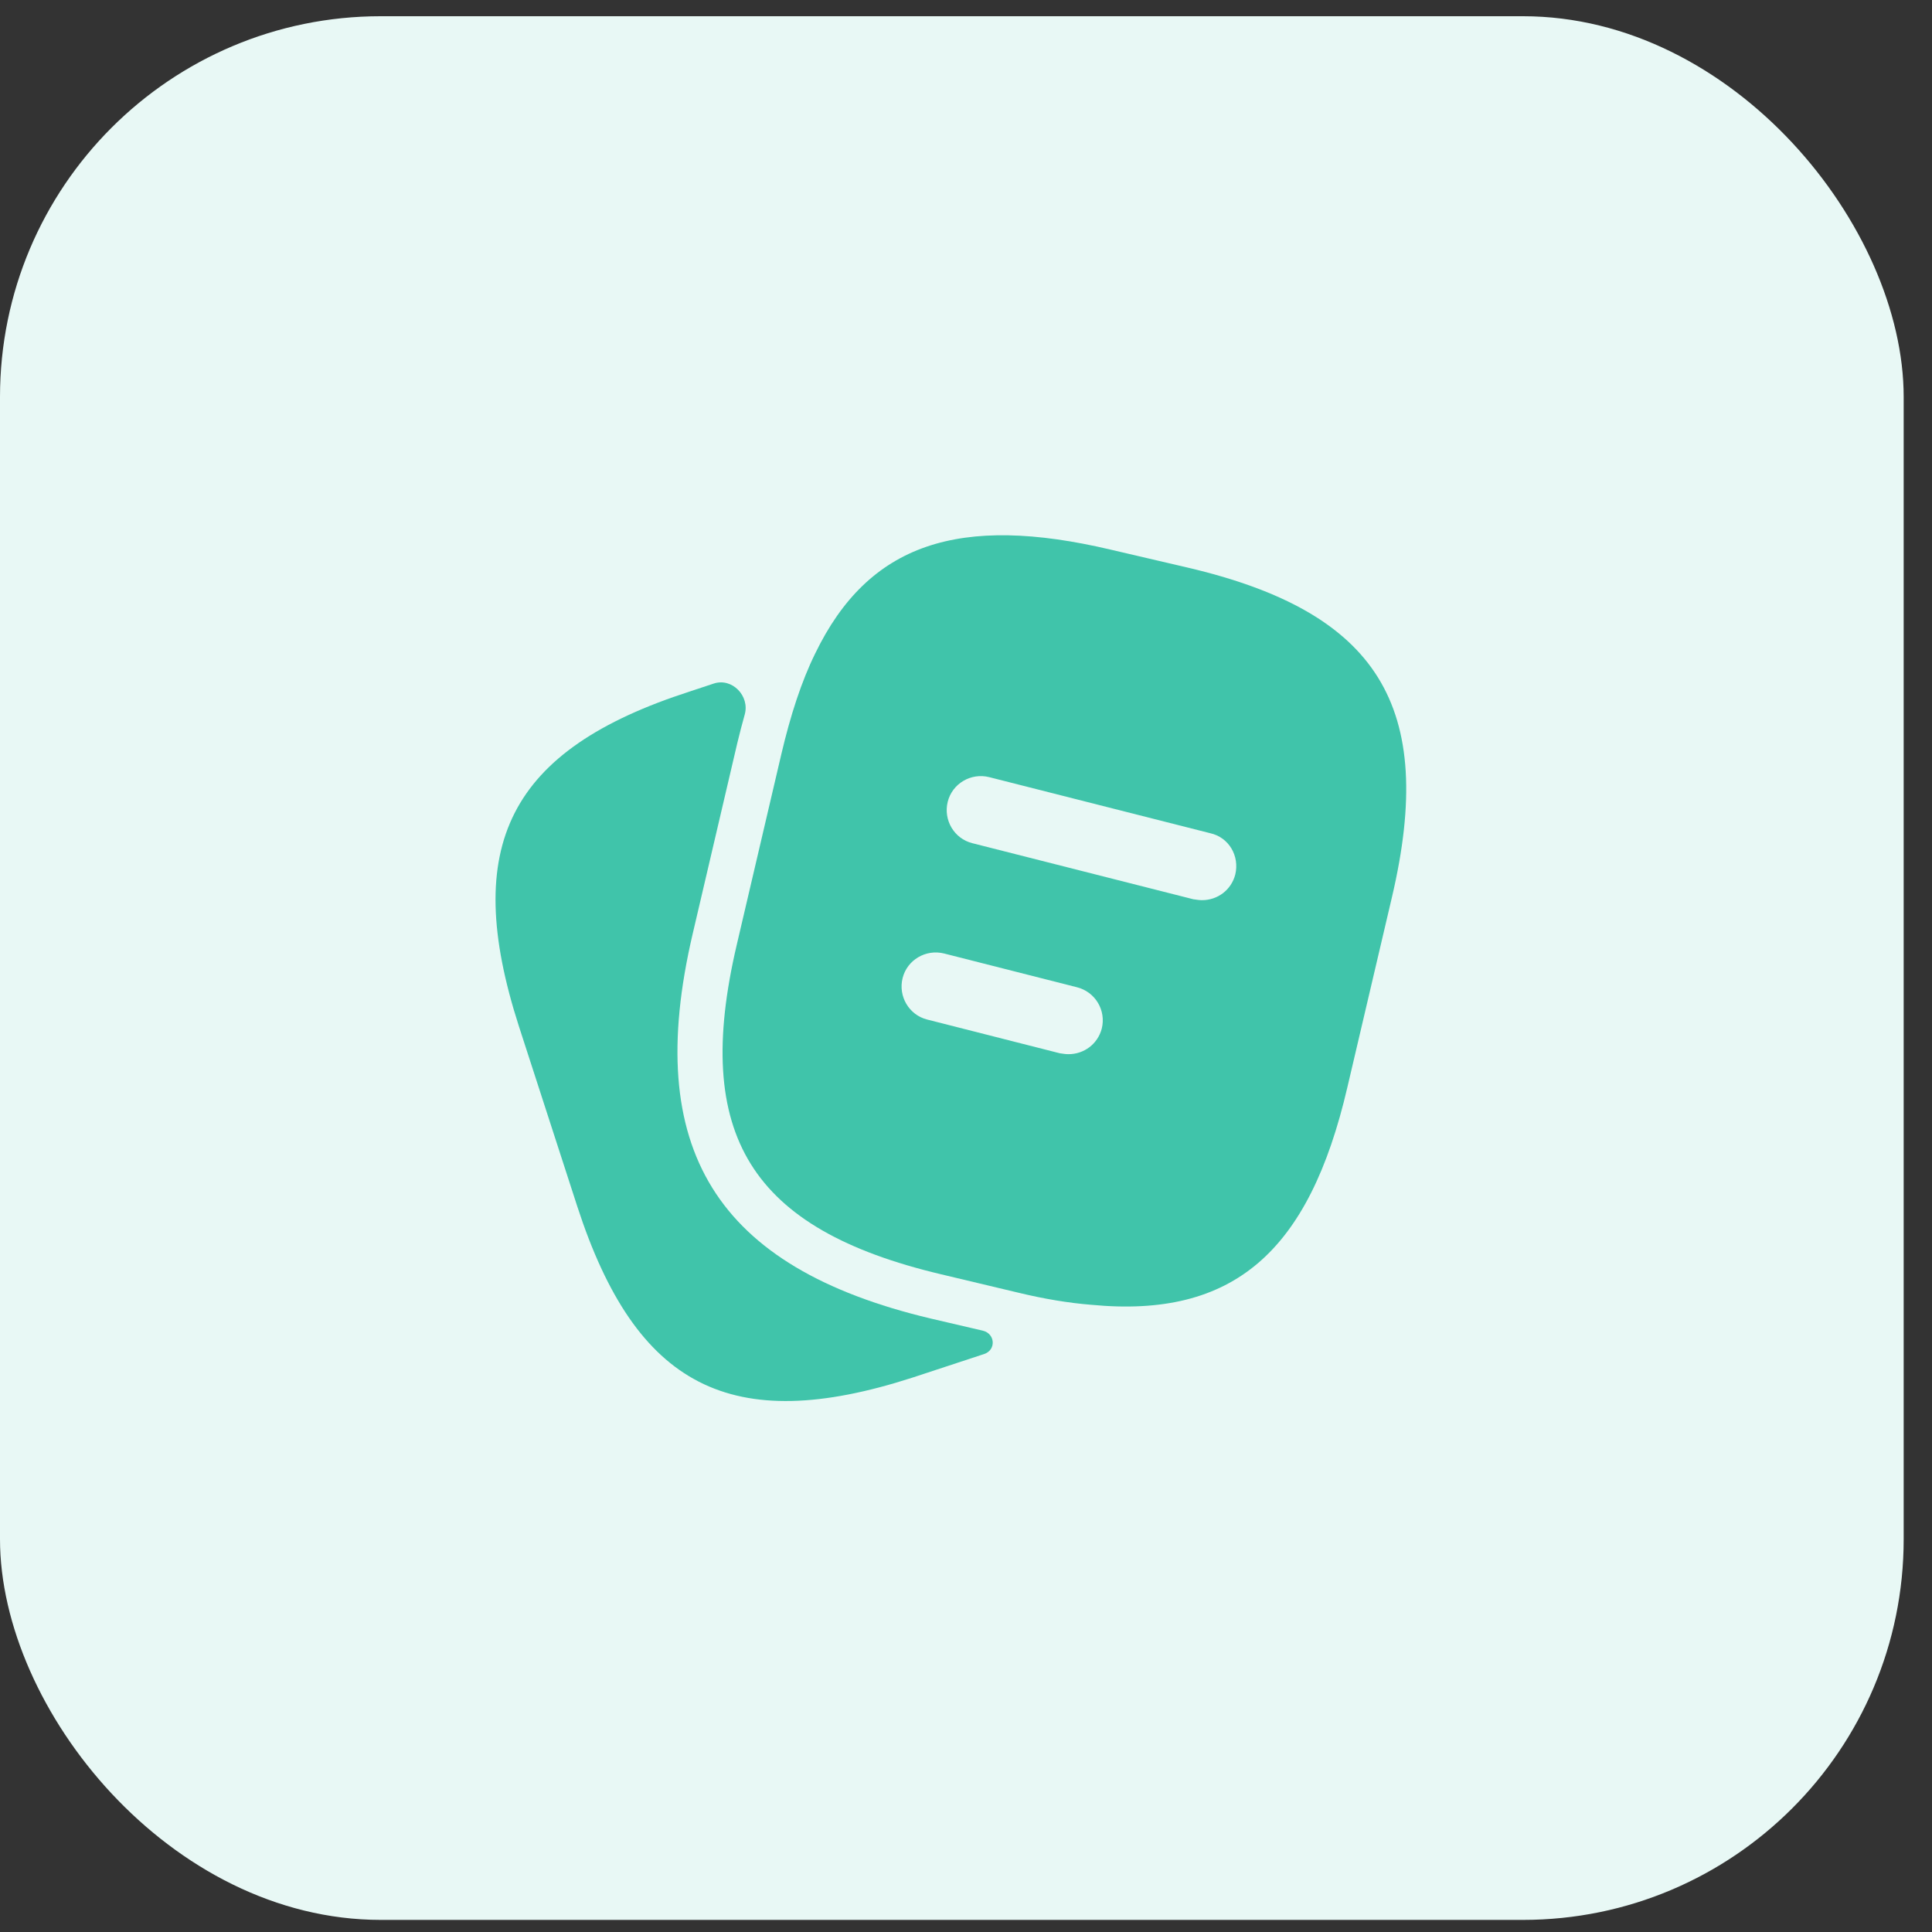 <svg width="53" height="53" viewBox="0 0 53 53" fill="none" xmlns="http://www.w3.org/2000/svg">
<rect x="0" y="0" width="53" height="53" fill="#333333" stroke="none"/>
<rect y="0.445" width="52.223" height="52.223" rx="10.445" fill="#E8F8F5"/>
<path d="M26.958 36.503C27.302 36.583 27.333 37.032 26.999 37.144L25.024 37.794C20.061 39.394 17.449 38.056 15.836 33.094L14.236 28.157C12.636 23.194 13.961 20.569 18.924 18.969L19.579 18.752C20.082 18.585 20.573 19.09 20.43 19.601C20.359 19.855 20.29 20.119 20.224 20.394L18.999 25.631C17.624 31.519 19.636 34.769 25.524 36.169L26.958 36.503Z" fill="#40C4AA"/>
<path d="M32.574 15.569L30.486 15.082C26.311 14.094 23.824 14.906 22.361 17.931C21.986 18.694 21.686 19.619 21.436 20.681L20.211 25.919C18.986 31.144 20.599 33.719 25.811 34.956L27.911 35.456C28.636 35.632 29.311 35.744 29.936 35.794C33.836 36.169 35.911 34.344 36.961 29.831L38.186 24.607C39.411 19.381 37.811 16.794 32.574 15.569ZM30.224 28.219C30.111 28.644 29.736 28.919 29.311 28.919C29.236 28.919 29.161 28.907 29.074 28.894L25.436 27.969C24.936 27.844 24.636 27.331 24.761 26.831C24.886 26.331 25.399 26.032 25.899 26.157L29.536 27.081C30.049 27.206 30.349 27.719 30.224 28.219ZM33.886 23.994C33.774 24.419 33.399 24.694 32.974 24.694C32.899 24.694 32.824 24.681 32.736 24.669L26.674 23.131C26.174 23.006 25.874 22.494 25.999 21.994C26.124 21.494 26.636 21.194 27.136 21.319L33.199 22.857C33.711 22.969 34.011 23.482 33.886 23.994Z" fill="#40C4AA"/>
</svg>

